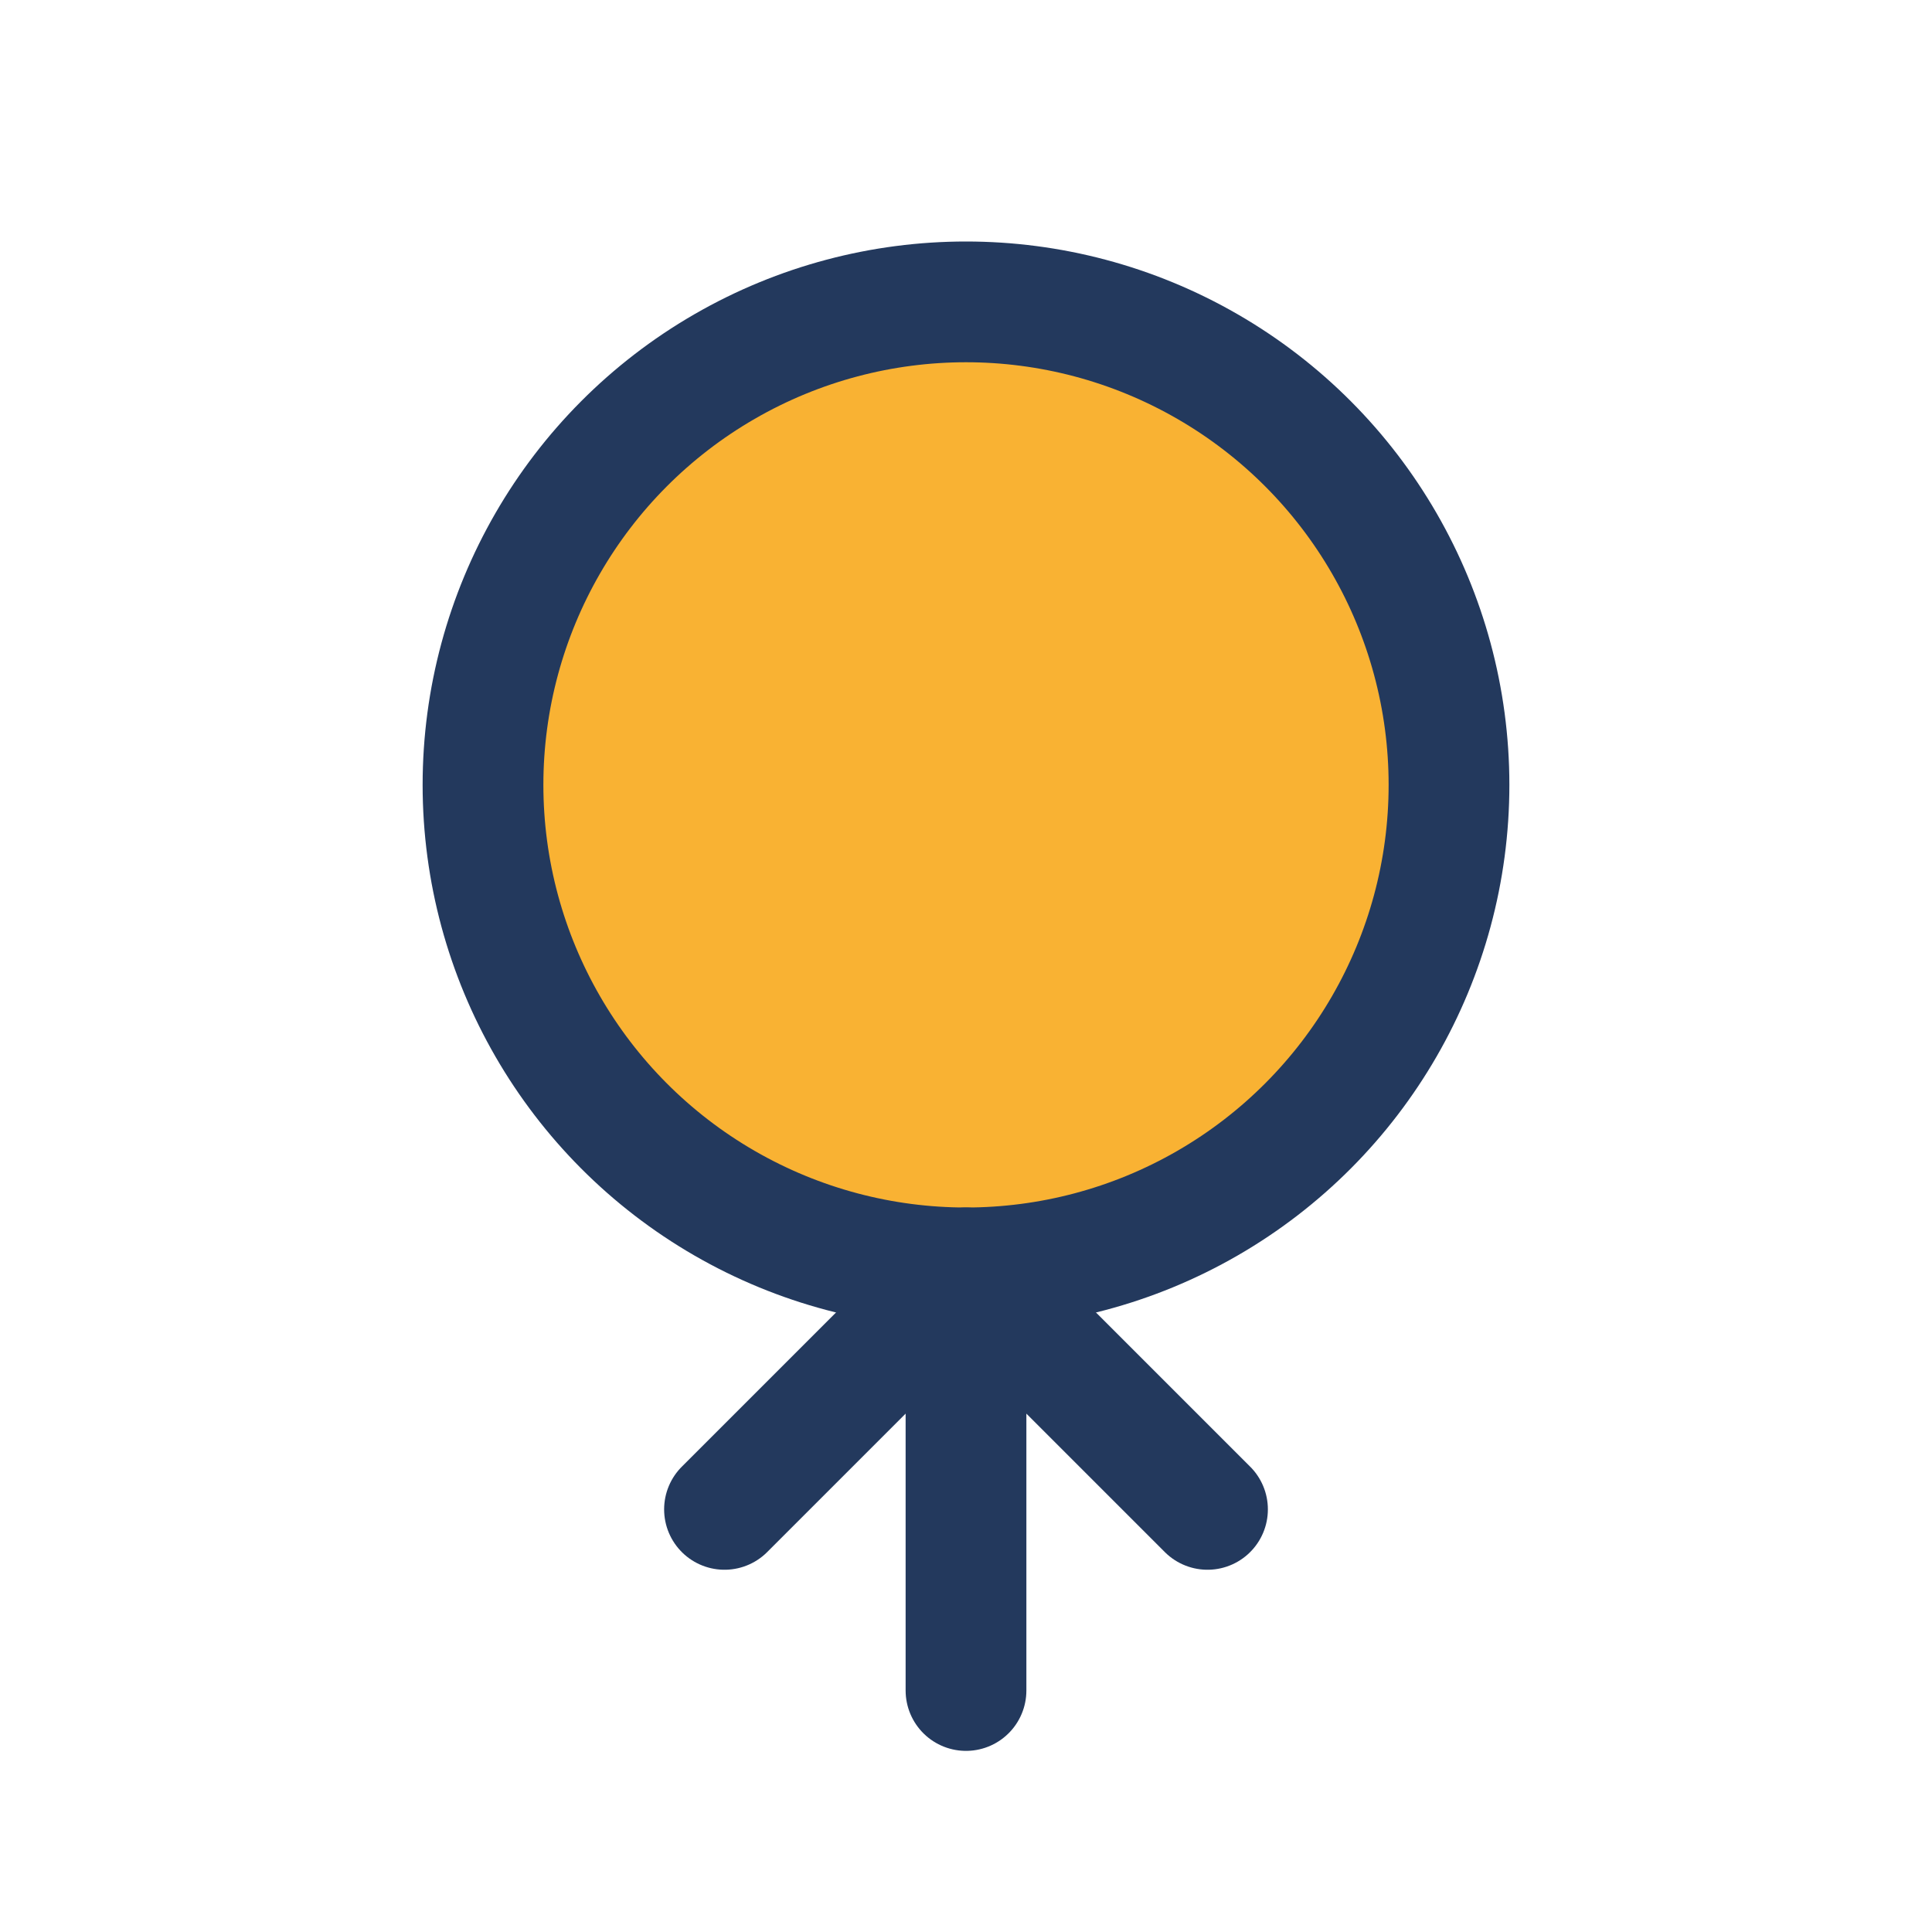 <?xml version="1.0" encoding="UTF-8"?>
<svg xmlns="http://www.w3.org/2000/svg" width="32" height="32" viewBox="0 0 32 32"><circle cx="16" cy="13" r="8" fill="#F9B233" stroke="#23395D" stroke-width="2"/><path d="M16 21v7m0-7l-4 4m4-4l4 4" stroke="#23395D" stroke-width="2" fill="none" stroke-linecap="round"/></svg>